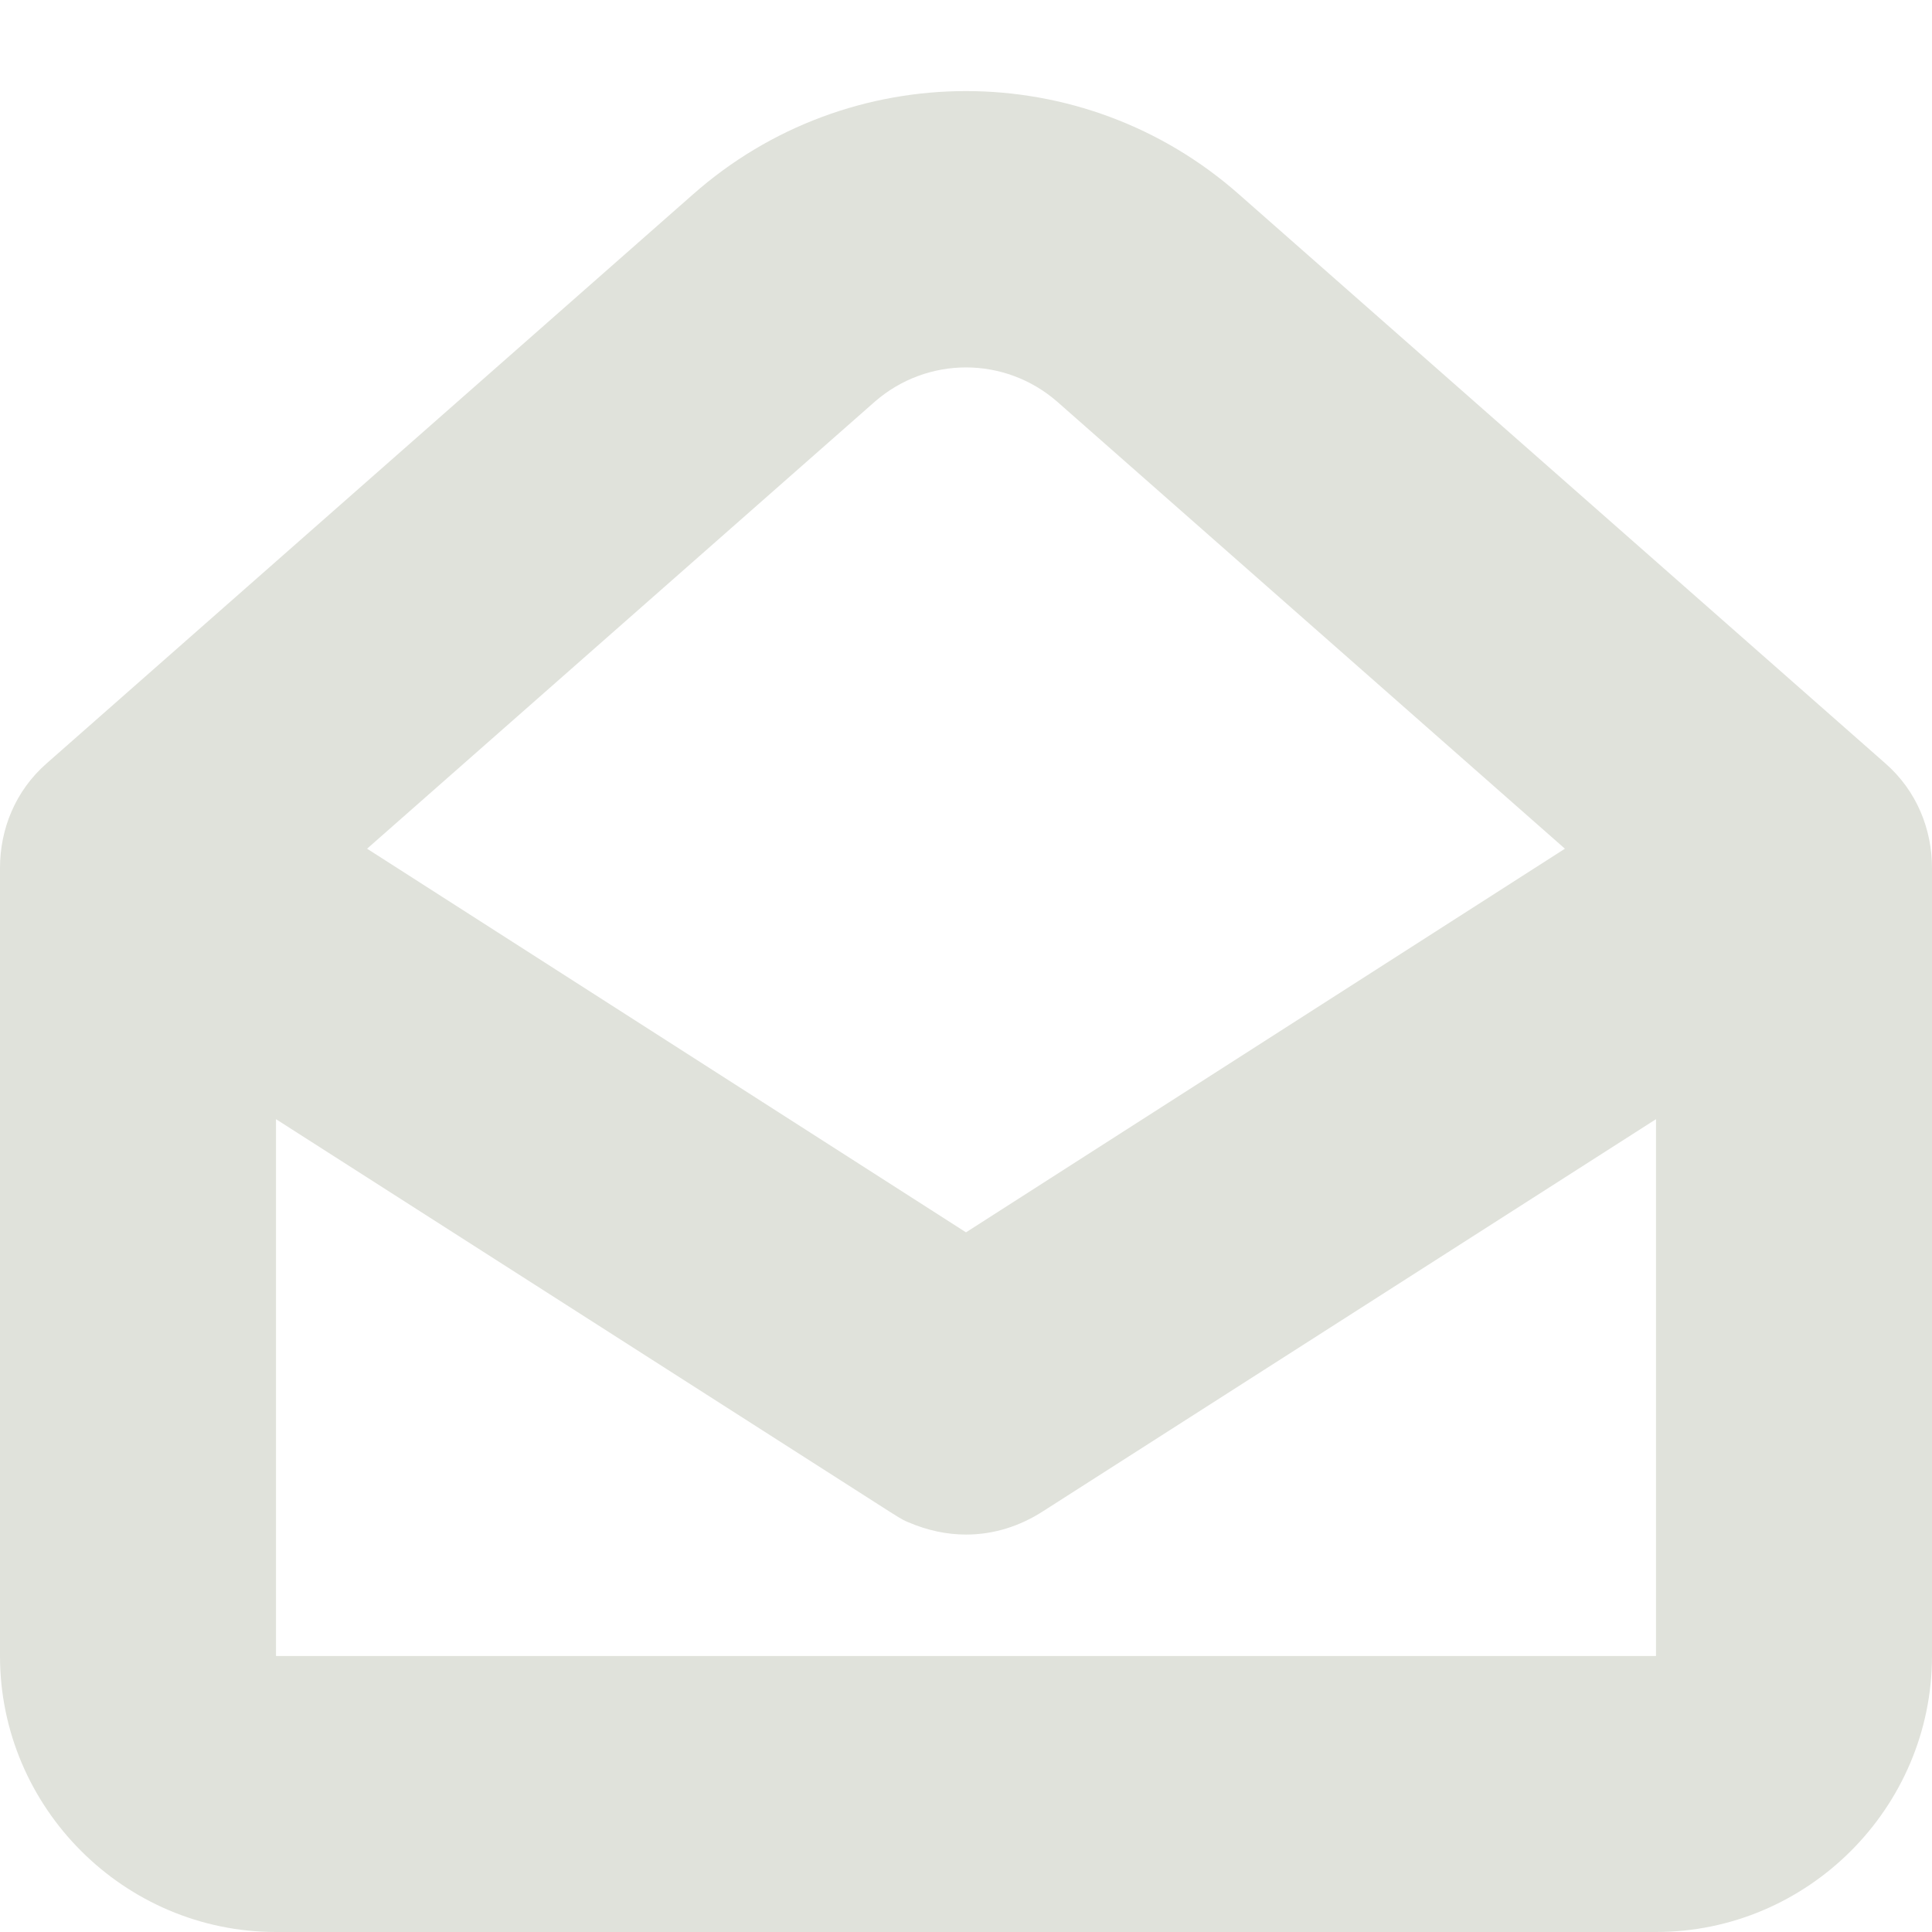 <?xml version="1.0" encoding="UTF-8"?> <svg xmlns="http://www.w3.org/2000/svg" width="14" height="14" viewBox="0 0 14 14" fill="none"><path fill-rule="evenodd" clip-rule="evenodd" d="M14 6.29V12C14 13.1 13.1 14 12 14H2C0.9 14 0 13.1 0 12V6.29C0 6.01 0.11 5.73 0.34 5.53L5.02 1.41C6.15 0.41 7.85 0.41 8.98 1.41L13.66 5.53C13.89 5.73 14 6.01 14 6.29ZM11.34 6.15L7 8.93L2.66 6.15L6.34 2.91C6.72 2.58 7.28 2.58 7.66 2.91L11.34 6.15ZM7.56 10.95L12 8.11V12H2V8.11L6.44 10.95C6.49 10.98 6.53 11.01 6.58 11.03C6.72 11.09 6.86 11.12 7 11.12C7.2 11.12 7.39 11.06 7.56 10.95Z" fill="#E0E2DB"></path></svg> 